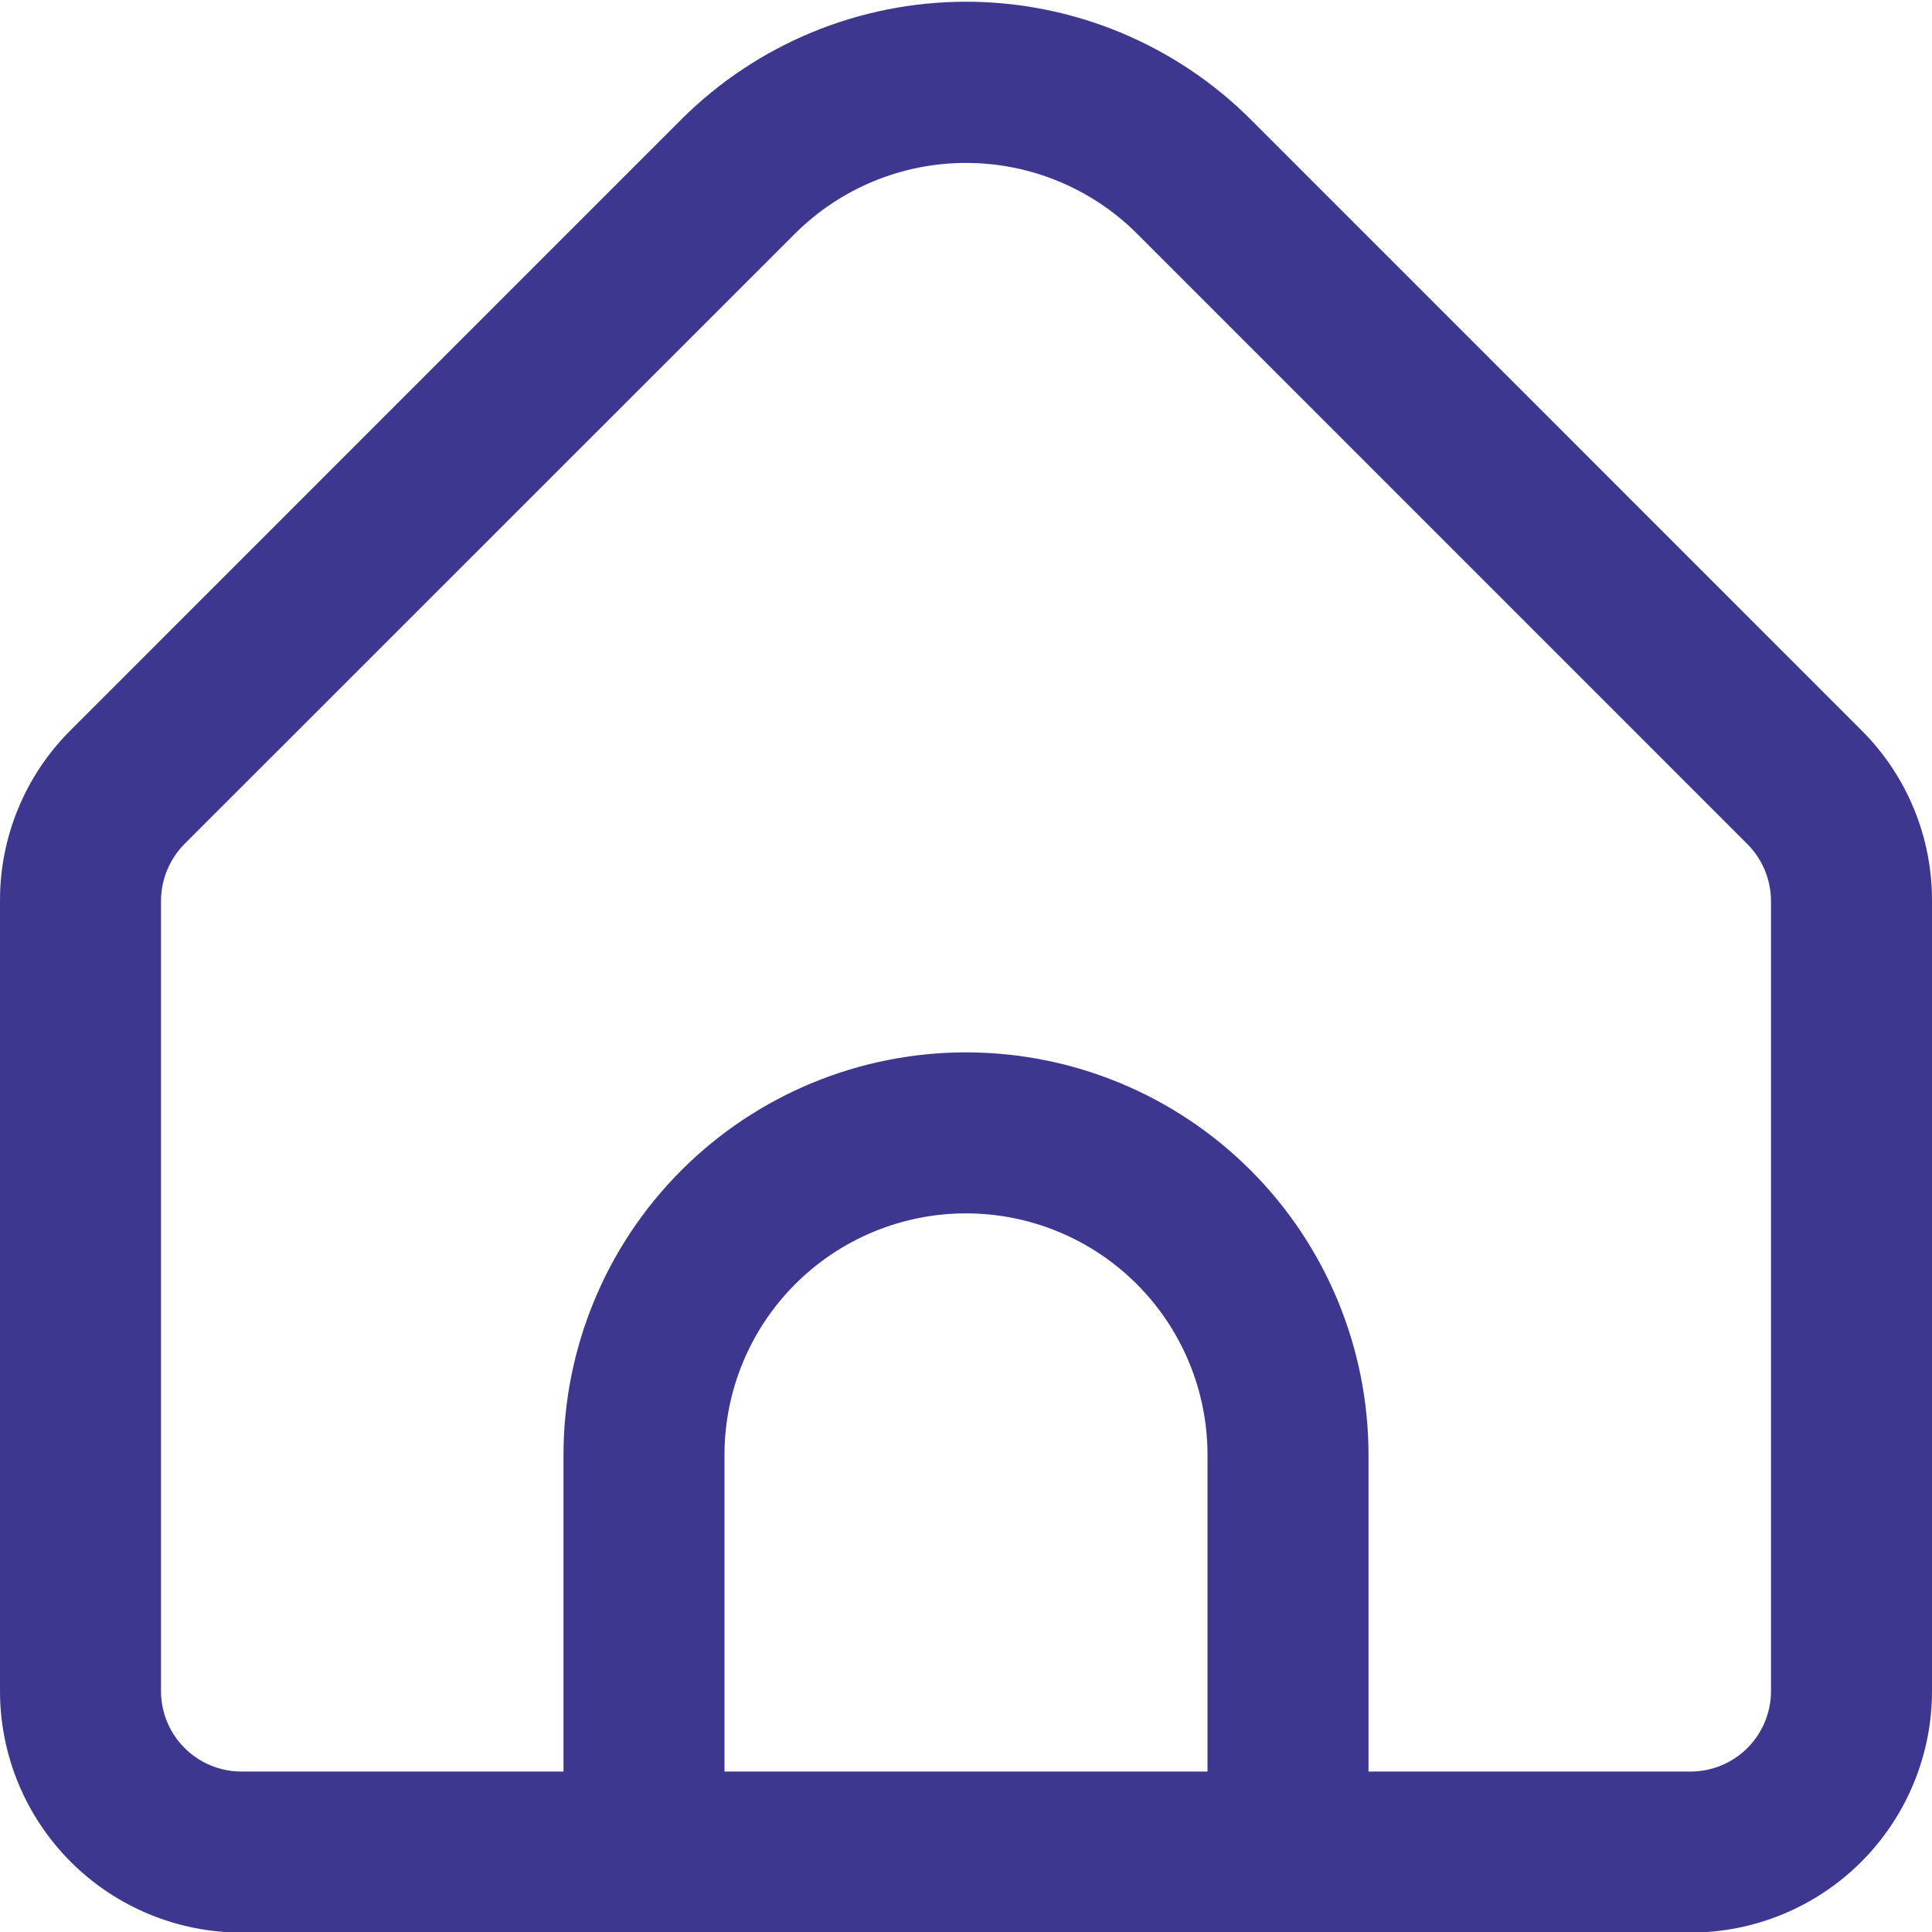 <?xml version="1.0" encoding="UTF-8"?> <svg xmlns="http://www.w3.org/2000/svg" width="332" height="332" viewBox="0 0 332 332" fill="none"><g clip-path="url(#clip0_2515_322)"><path d="M319.84 125.454L214.915 20.515C201.929 7.567 184.338 0.296 166 0.296C147.662 0.296 130.071 7.567 117.085 20.515L12.159 125.454C8.292 129.297 5.226 133.869 3.139 138.906C1.051 143.942 -0.016 149.343 -1.6006e-05 154.795V290.597C-1.6006e-05 301.603 4.372 312.159 12.155 319.942C19.938 327.725 30.494 332.097 41.5 332.097H290.5C301.506 332.097 312.062 327.725 319.845 319.942C327.628 312.159 332 301.603 332 290.597V154.795C332.016 149.343 330.949 143.942 328.861 138.906C326.774 133.869 323.708 129.297 319.84 125.454ZM207.5 304.43H124.5V250.01C124.5 239.003 128.872 228.448 136.655 220.665C144.438 212.882 154.994 208.51 166 208.51C177.006 208.51 187.562 212.882 195.345 220.665C203.128 228.448 207.5 239.003 207.5 250.01V304.43ZM304.333 290.597C304.333 294.266 302.876 297.784 300.282 300.378C297.687 302.973 294.169 304.43 290.5 304.43H235.167V250.01C235.167 231.666 227.879 214.073 214.908 201.102C201.937 188.13 184.344 180.843 166 180.843C147.656 180.843 130.063 188.13 117.092 201.102C104.121 214.073 96.833 231.666 96.833 250.01V304.43H41.5C37.831 304.43 34.313 302.973 31.718 300.378C29.124 297.784 27.667 294.266 27.667 290.597V154.795C27.68 151.129 29.136 147.615 31.72 145.015L136.646 40.117C144.444 32.355 154.998 27.998 166 27.998C177.002 27.998 187.556 32.355 195.354 40.117L300.28 145.056C302.854 147.647 304.31 151.143 304.333 154.795V290.597Z" fill="#3E3790"></path></g><defs><clipPath id="clip0_2515_322"><rect width="332" height="332" fill="white"></rect></clipPath></defs></svg> 